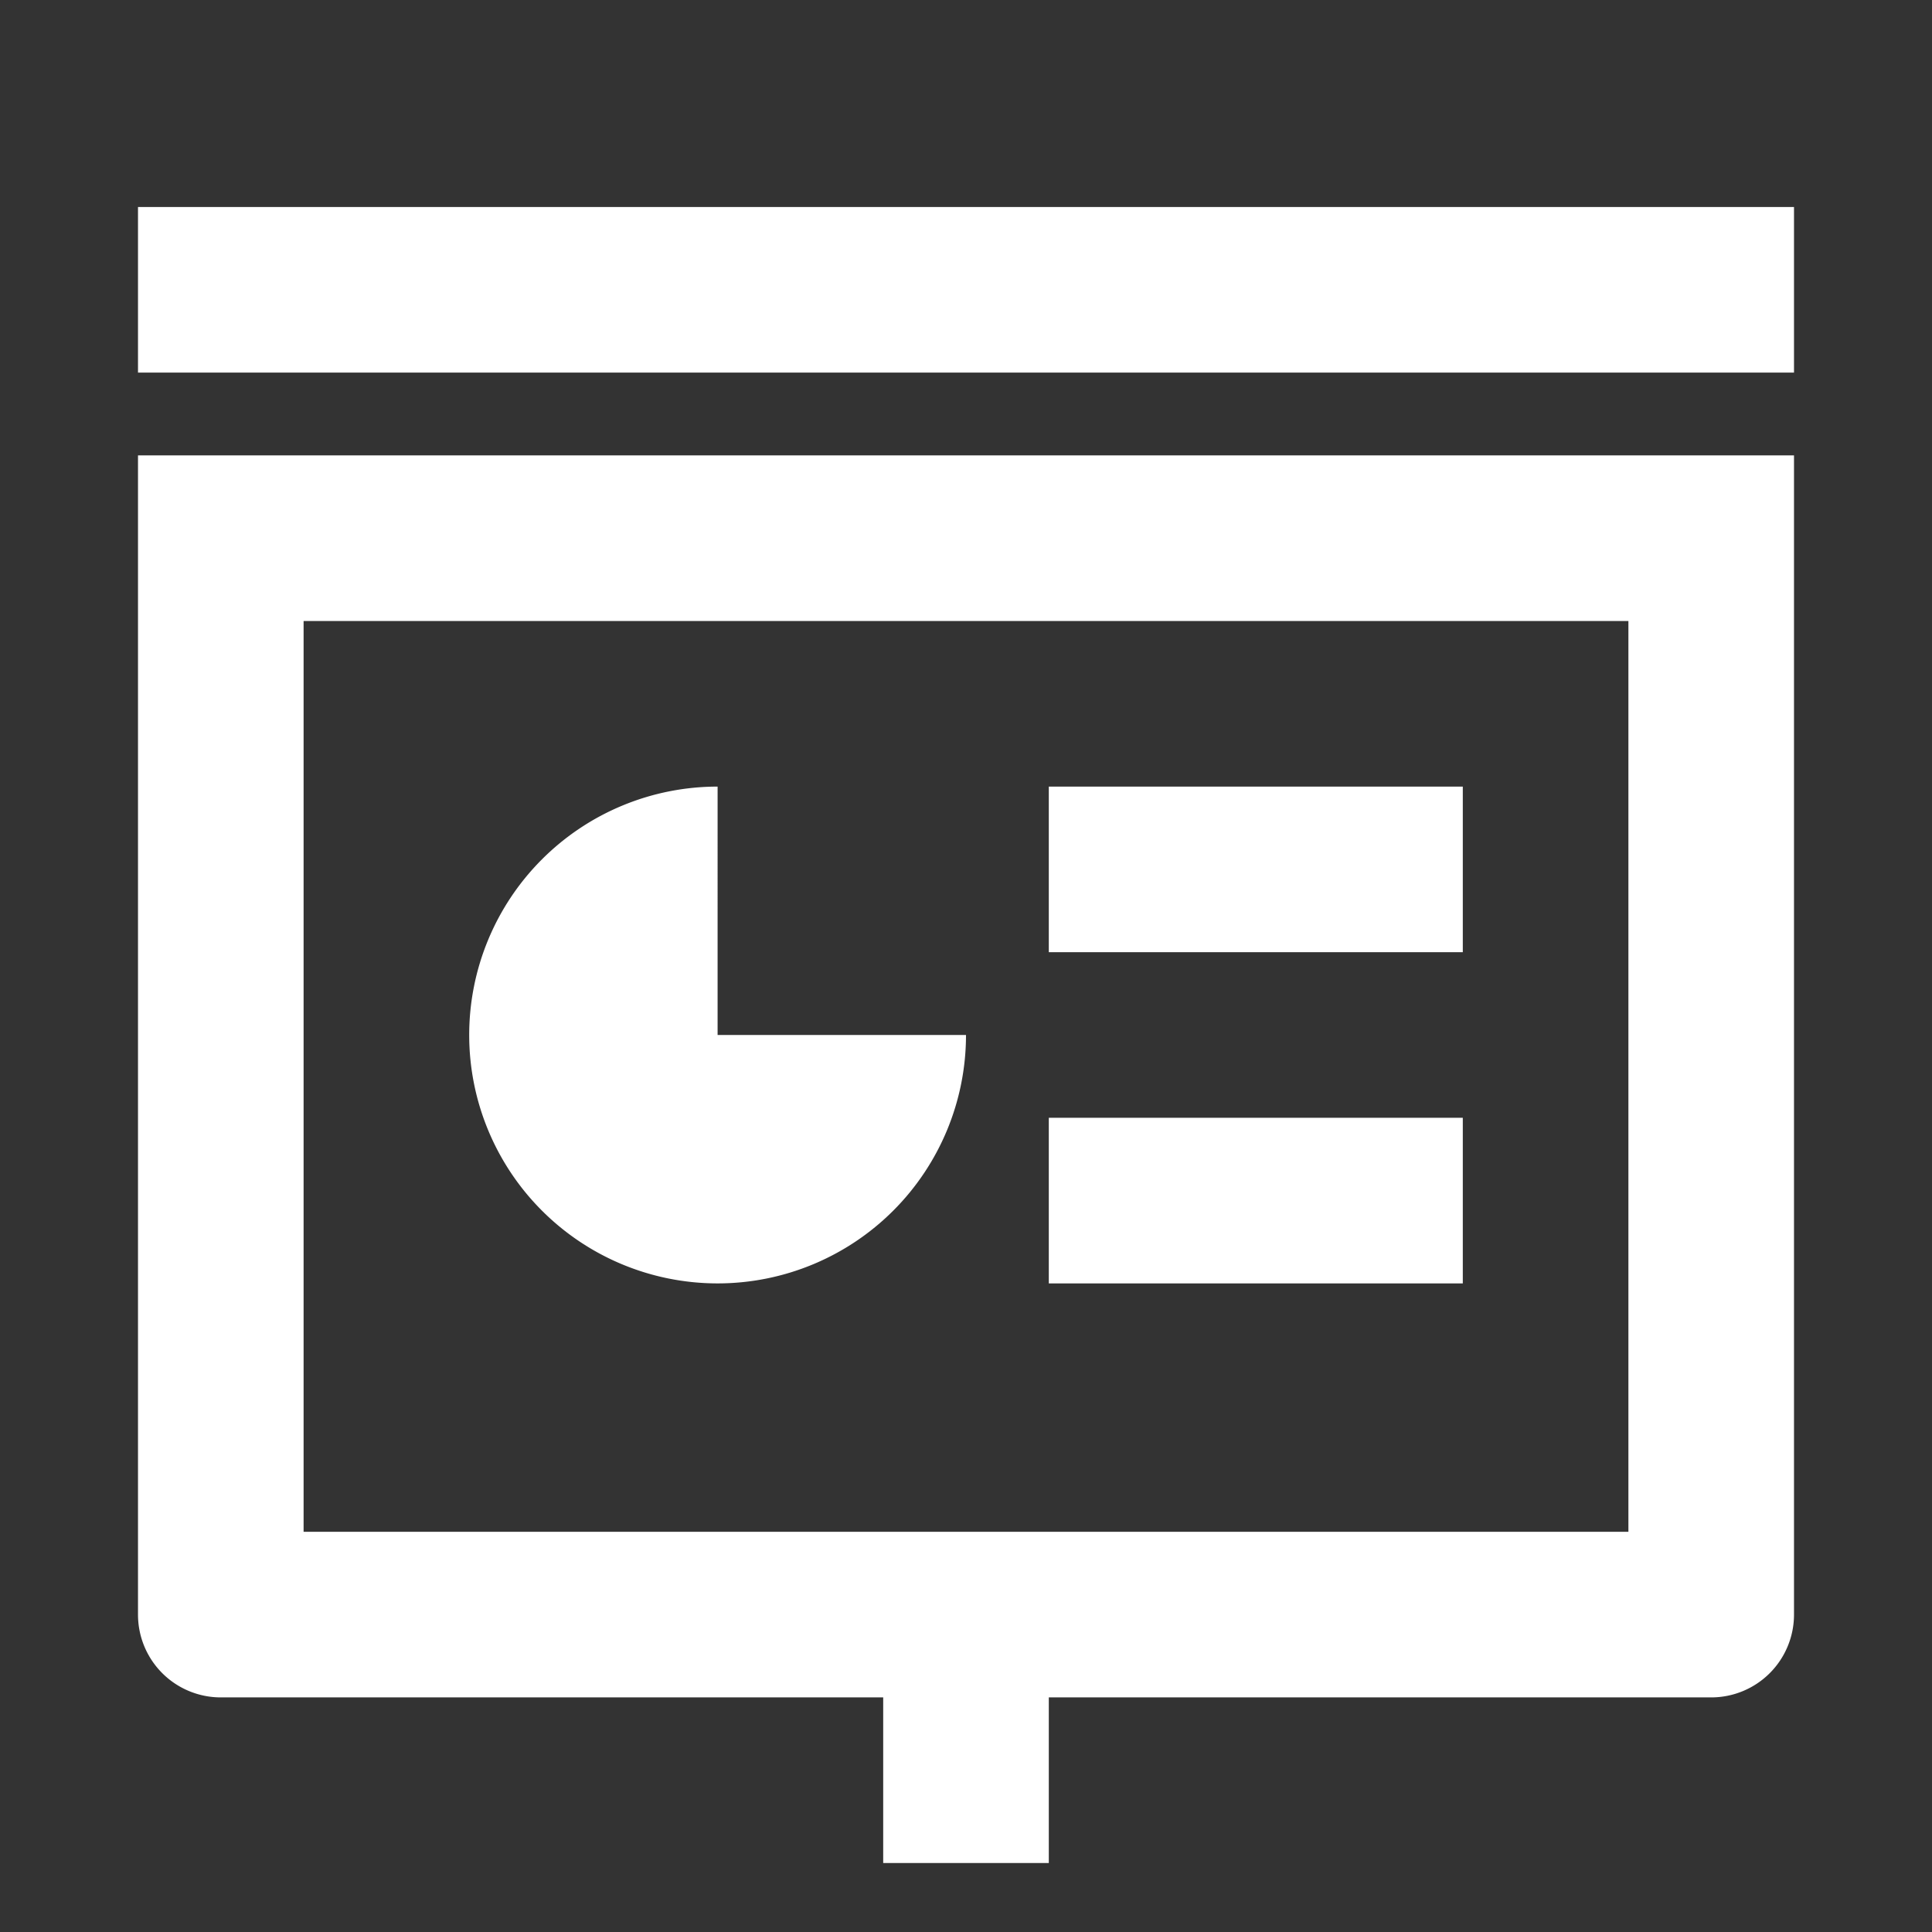 <svg id="slideshow-line" xmlns="http://www.w3.org/2000/svg" width="28" height="28" viewBox="0 0 28 28">
  <rect x="0" y="0" width="28" height="28" fill="#333333" stroke="none"/>
  <path id="Path_7517" data-name="Path 7517" d="M0,0H28V28H0Z" fill="none"/>
  <path id="Path_7518" data-name="Path 7518" d="M15.2,24.6V27H12.8V24.6H3.2A1.2,1.2,0,0,1,2,23.4V6.6H26V23.4a1.2,1.2,0,0,1-1.2,1.2ZM4.4,22.2H23.6V9H4.4ZM15.2,11.4h6v2.4h-6Zm0,4.8h6v2.4h-6Zm-4.8-4.8V15H14a3.6,3.6,0,1,1-3.6-3.6ZM2,3H26V5.4H2Z" fill="#fff"/>
</svg>
